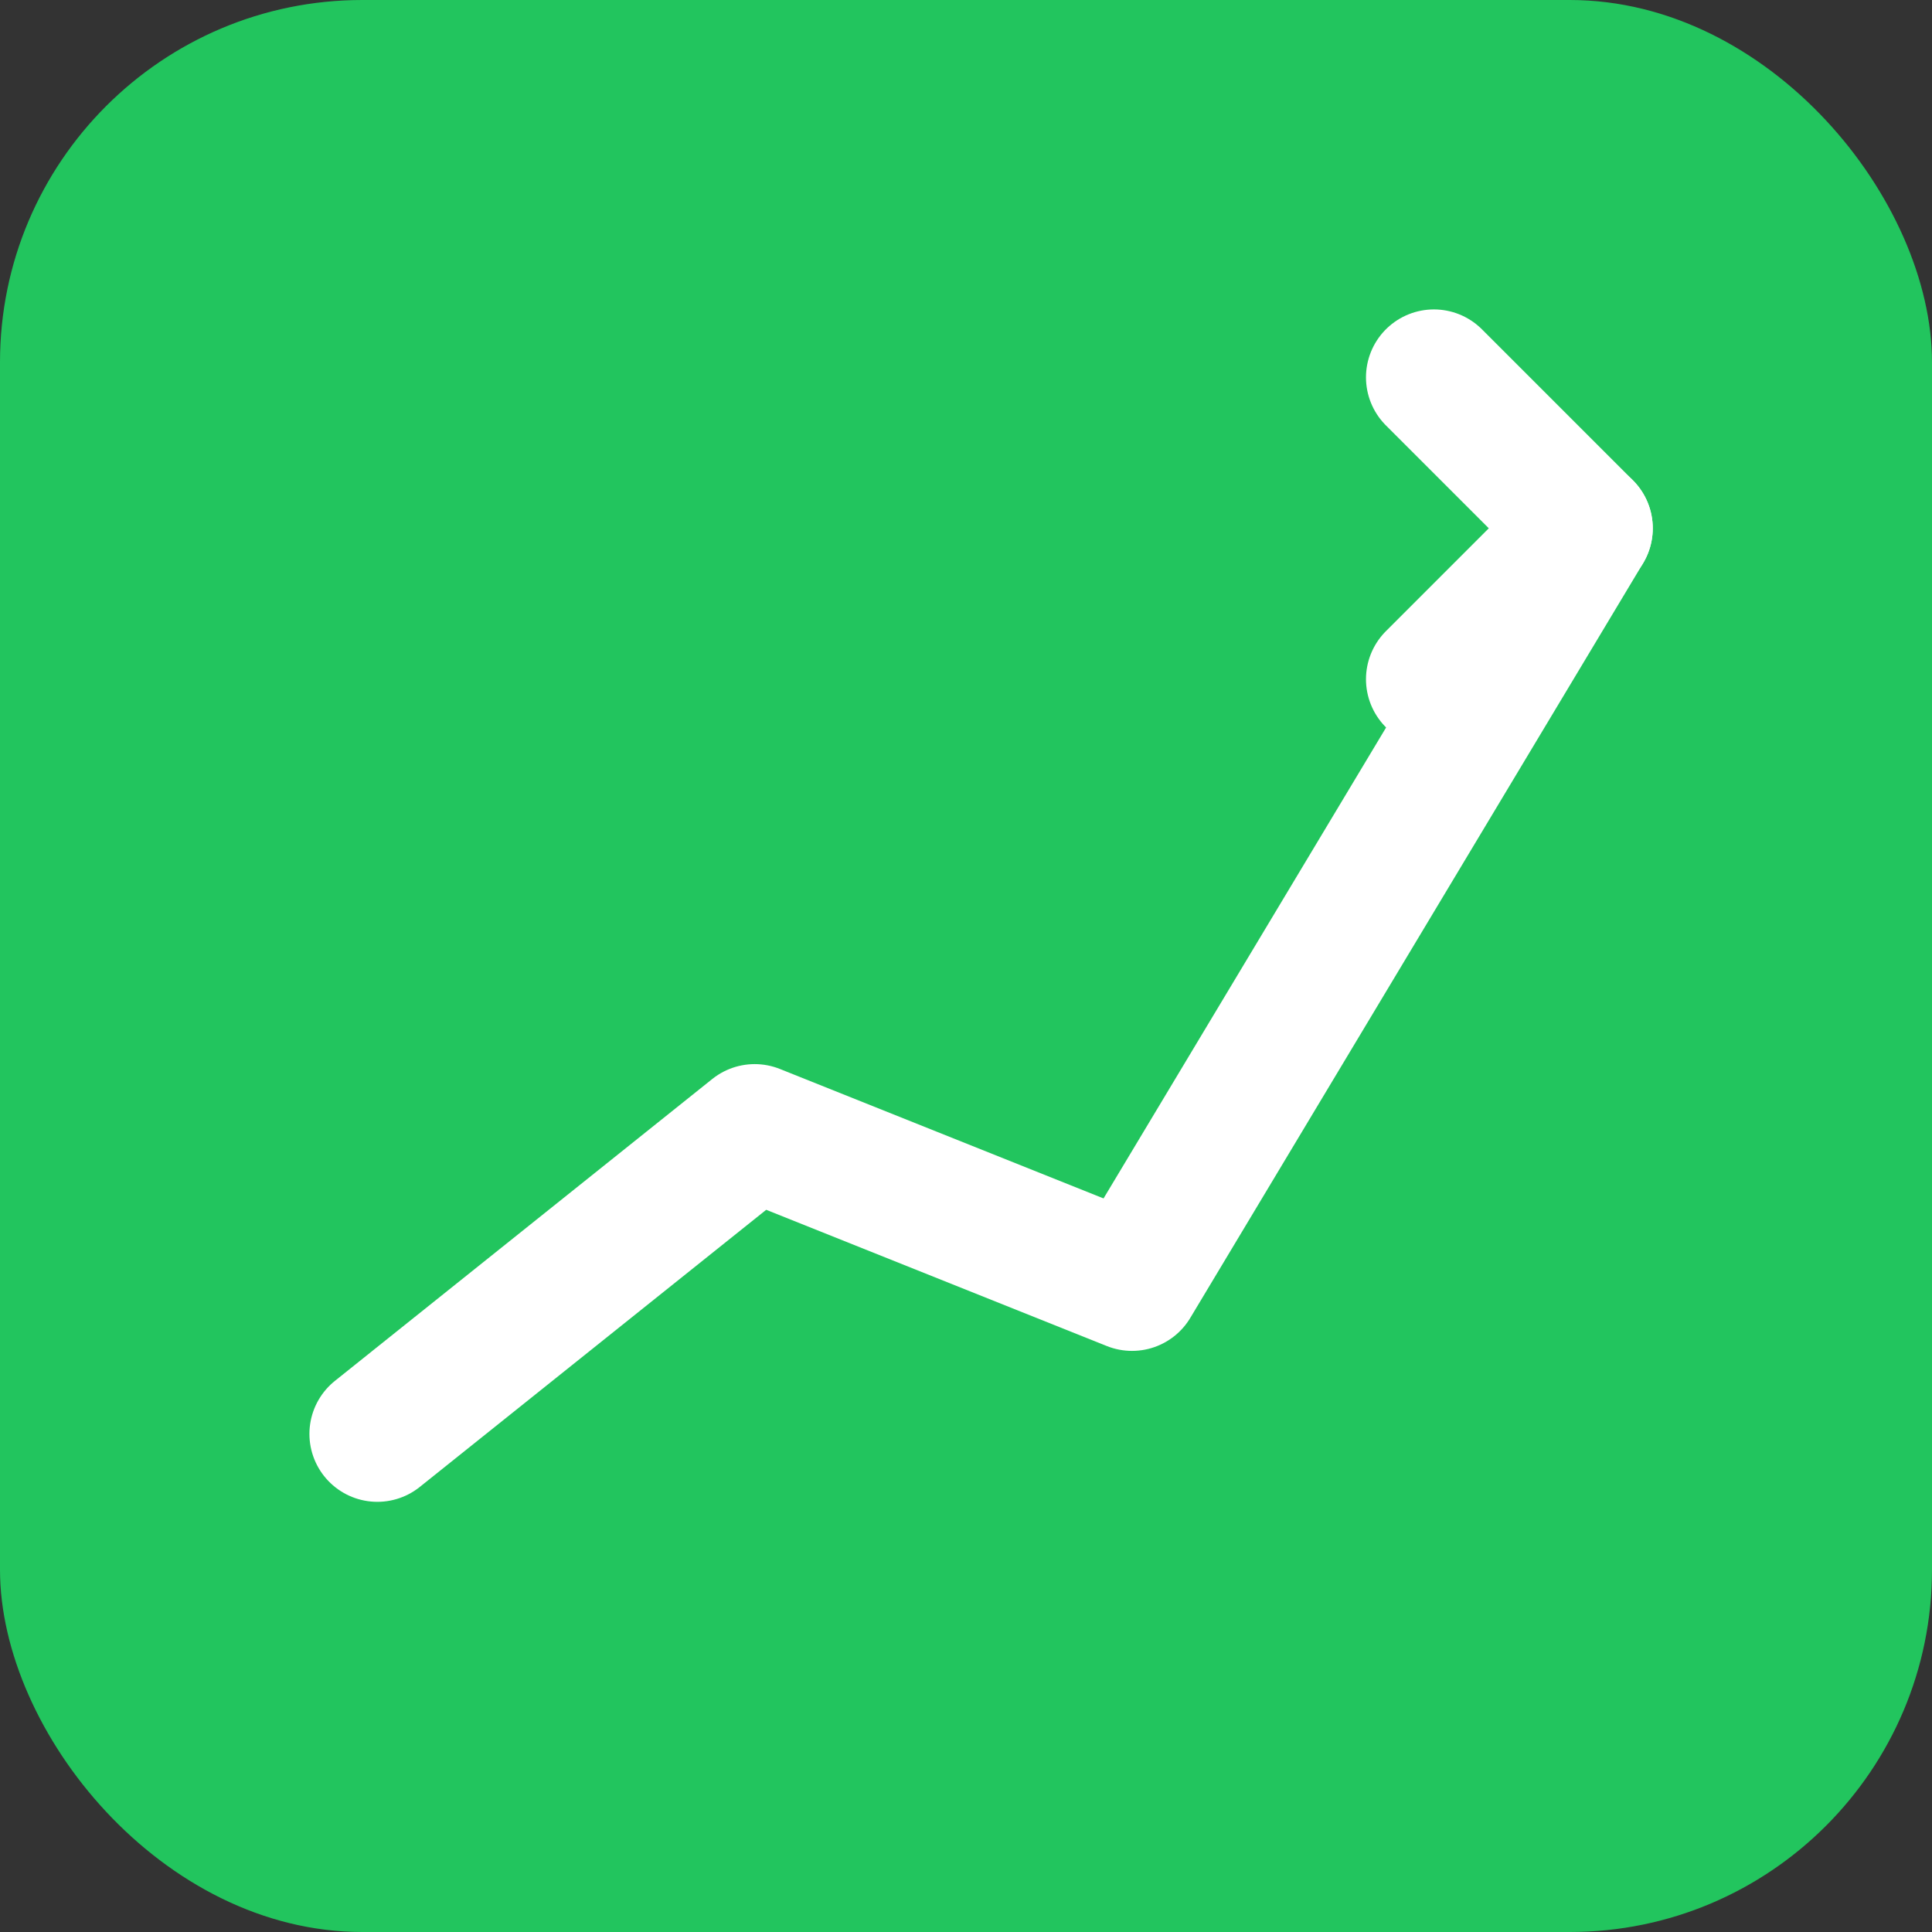 <svg xmlns="http://www.w3.org/2000/svg" viewBox="0 0 512 512">
  <rect x="0" y="0" width="512" height="512" fill="#333333" stroke="none"/>
  <!-- Green rounded square background -->
  <rect x="0" y="0" width="512" height="512" rx="96" fill="#22c55e"/>
  
  <!-- White upward trending chart line -->
  <path 
    d="M100 380 L200 300 L300 340 L420 140" 
    fill="none" 
    stroke="white" 
    stroke-width="36" 
    stroke-linecap="round"
    stroke-linejoin="round"/>
  
  <!-- Arrow head at the top -->
  <path 
    d="M380 100 L420 140 L380 180" 
    fill="none" 
    stroke="white" 
    stroke-width="36" 
    stroke-linecap="round"
    stroke-linejoin="round"/>
</svg>